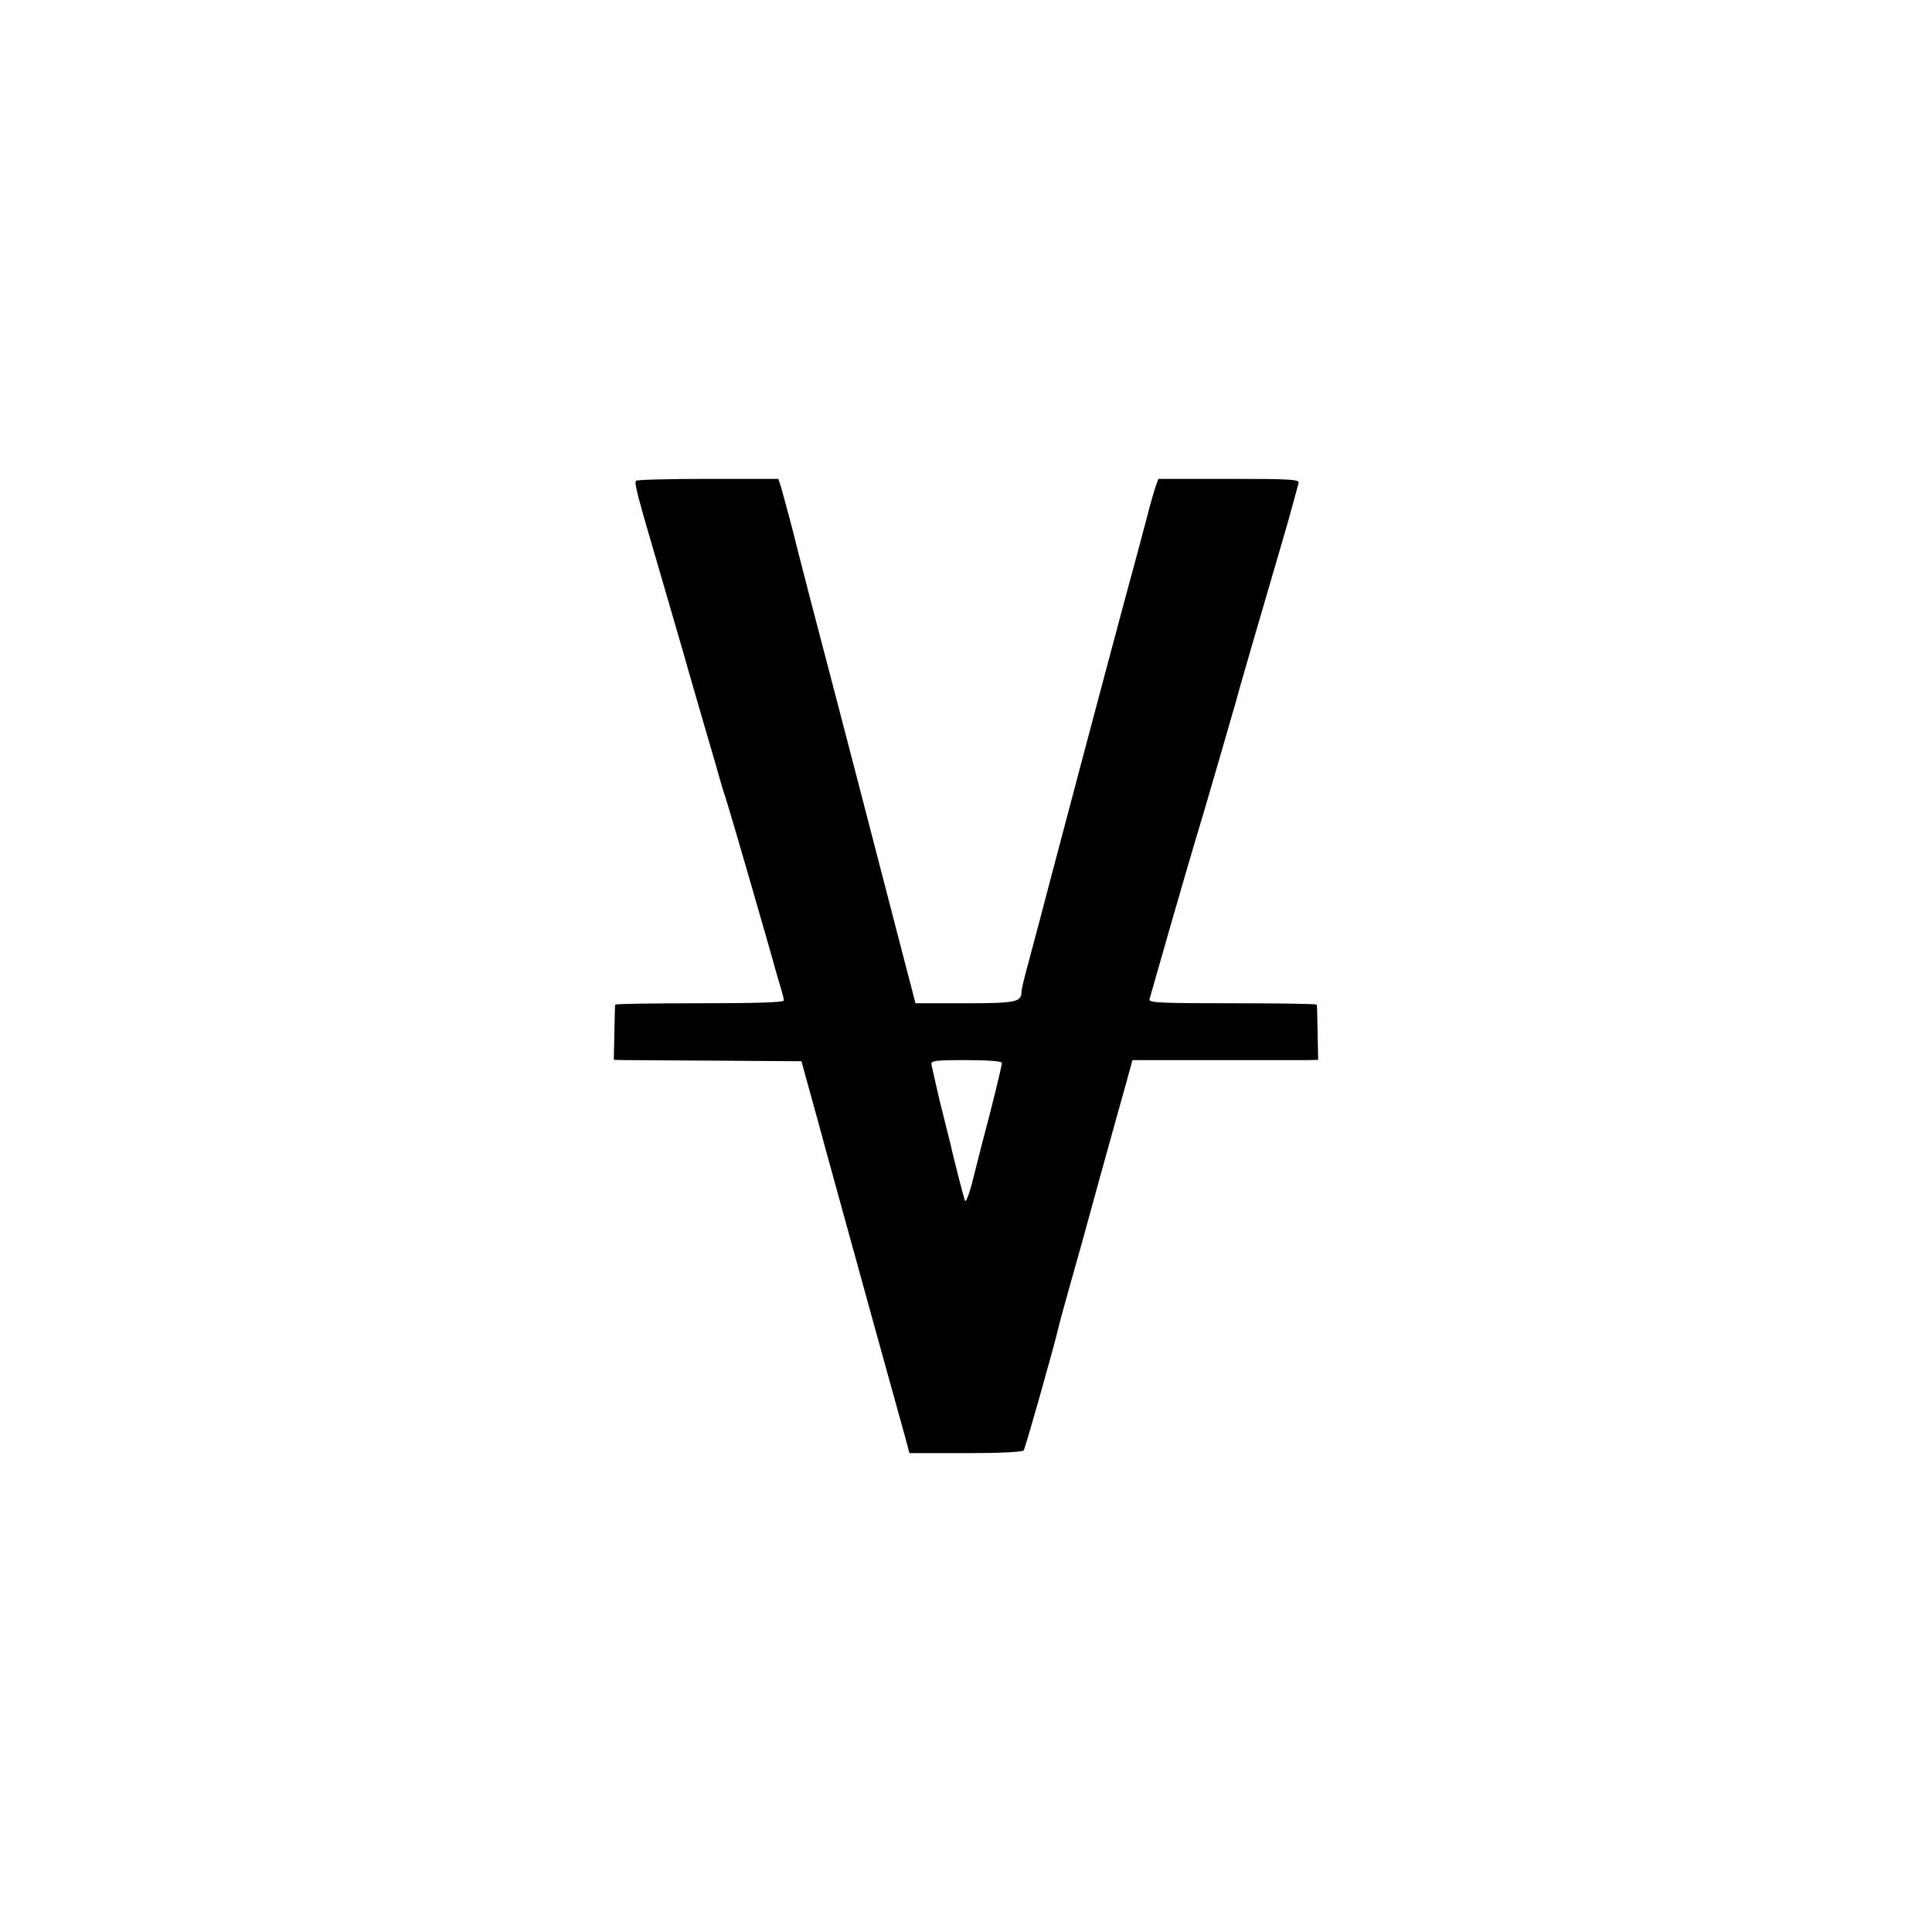 <?xml version="1.0" standalone="no"?>
<!DOCTYPE svg PUBLIC "-//W3C//DTD SVG 20010904//EN"
 "http://www.w3.org/TR/2001/REC-SVG-20010904/DTD/svg10.dtd">
<svg version="1.0" xmlns="http://www.w3.org/2000/svg"
 width="700pt" height="700pt" viewBox="0 0 700 700"
 preserveAspectRatio="xMidYMid meet">
<g transform="translate(0,700) scale(0.1,-0.1)"
fill="#000000" stroke="none">
<path d="M2304 5258 c-6 -10 5 -52 89 -338 41 -140 77 -264 80 -275 3 -11 28
-99 56 -195 28 -96 58 -200 67 -230 8 -30 19 -66 23 -80 5 -14 13 -41 19 -60
14 -44 162 -555 172 -595 5 -16 13 -46 19 -65 6 -19 11 -39 11 -45 0 -7 -105
-10 -305 -10 -168 0 -306 -2 -306 -5 -1 -3 -2 -49 -3 -102 l-2 -98 41 -1 c22
0 175 -1 339 -2 l300 -2 8 -30 c18 -65 50 -182 58 -210 9 -36 88 -320 205
-745 48 -173 95 -342 104 -375 l16 -60 203 0 c126 0 206 4 211 10 6 8 112 383
126 445 1 8 19 71 38 140 20 69 70 249 111 400 42 151 86 310 98 352 l21 77
301 0 c166 0 317 0 337 0 l35 1 -2 98 c-1 53 -2 99 -3 102 0 3 -138 5 -306 5
-268 0 -304 2 -300 15 2 8 38 134 80 280 42 146 81 279 86 295 14 43 139 474
149 510 6 26 89 310 165 570 15 50 33 115 41 145 8 30 17 62 19 70 4 13 -27
15 -251 15 l-257 0 -9 -25 c-5 -14 -21 -68 -34 -120 -14 -52 -33 -126 -44
-165 -17 -60 -159 -592 -305 -1145 -24 -91 -55 -210 -70 -265 -29 -107 -33
-124 -34 -142 -2 -34 -26 -38 -206 -38 l-178 0 -43 165 c-51 198 -264 1018
-335 1287 -27 106 -52 201 -54 210 -7 32 -46 177 -55 208 l-10 30 -256 0
c-141 0 -258 -3 -260 -7z m1326 -2109 c0 -11 -36 -159 -71 -289 -10 -41 -28
-109 -38 -150 -11 -41 -22 -68 -25 -60 -5 14 -45 169 -51 200 -2 8 -11 44 -20
80 -9 36 -18 72 -20 80 -2 8 -9 38 -15 65 -6 28 -13 58 -15 67 -3 15 9 17 126
17 79 0 129 -4 129 -10z"/>
</g>
</svg>
